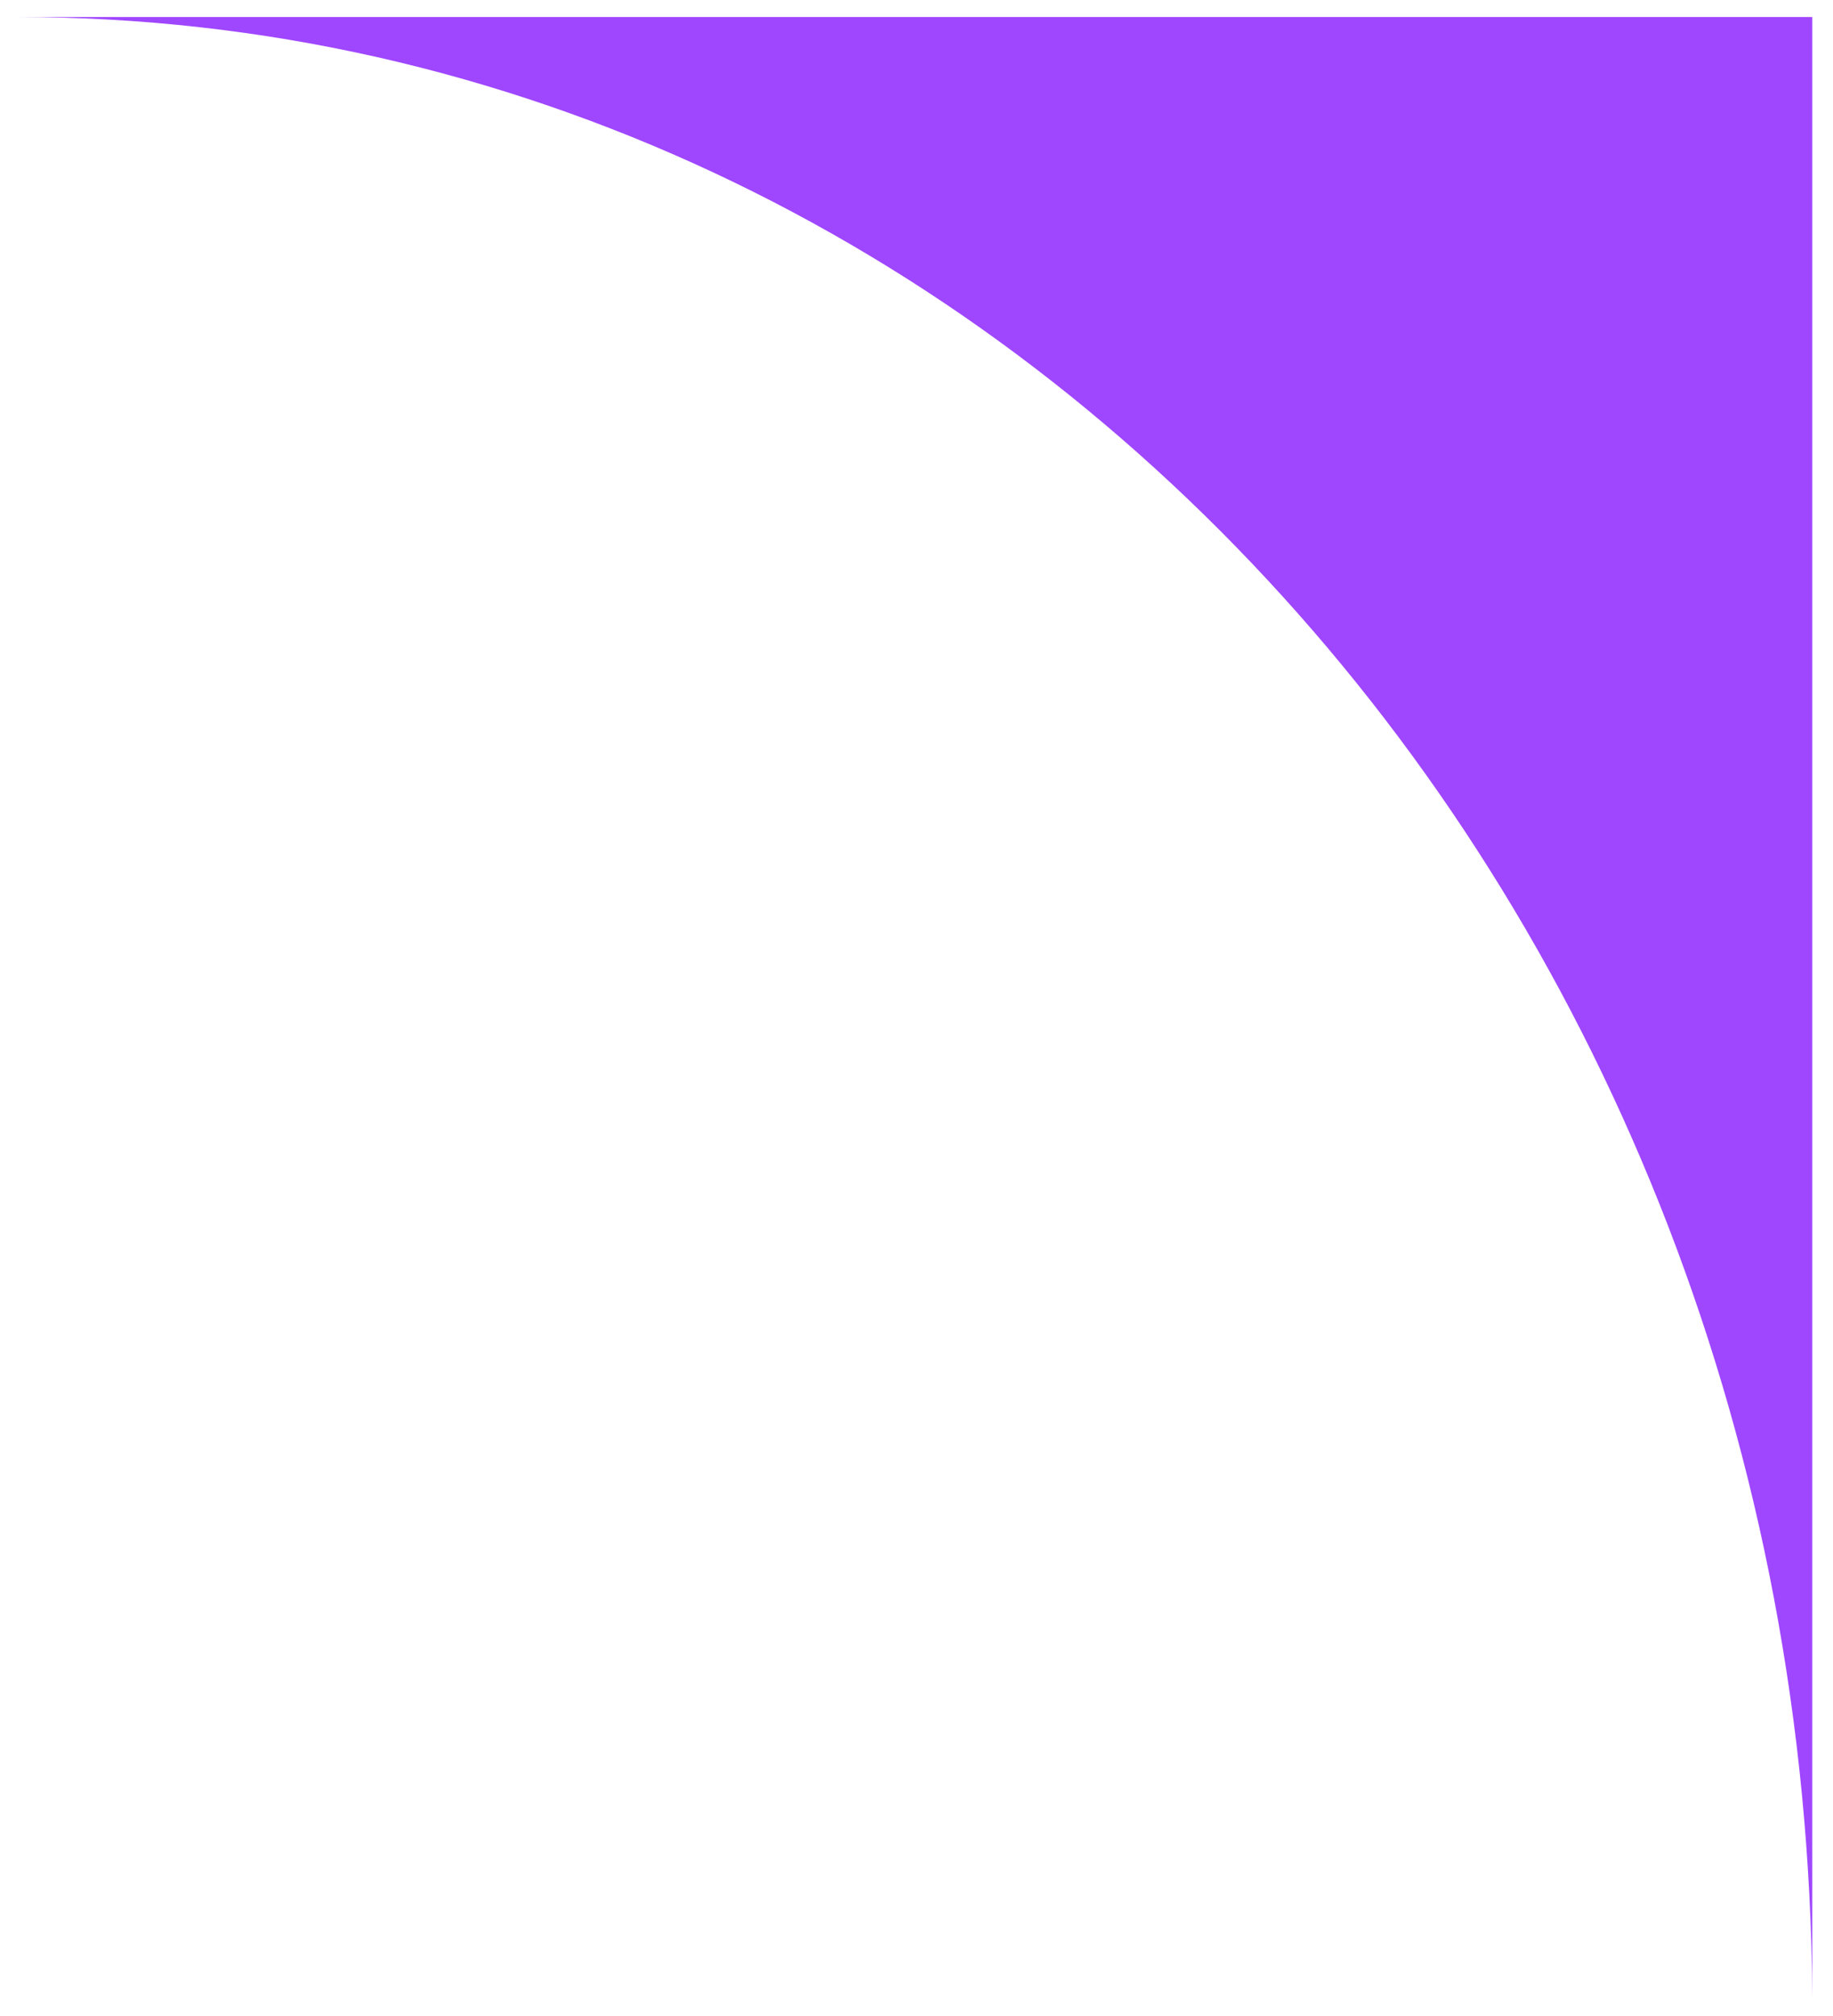 <svg width="431" height="474" viewBox="0 0 431 474" fill="none" xmlns="http://www.w3.org/2000/svg">
<g filter="url(#filter0_d_589_10341)">
<path d="M426.122 0V465.463C424.67 208.112 236.234 0 4 0H426.122Z" fill="#9F46FF"/>
</g>
<defs>
<filter id="filter0_d_589_10341" x="0" y="0" width="430.122" height="473.463" filterUnits="userSpaceOnUse" color-interpolation-filters="sRGB">
<feFlood flood-opacity="0" result="BackgroundImageFix"/>
<feColorMatrix in="SourceAlpha" type="matrix" values="0 0 0 0 0 0 0 0 0 0 0 0 0 0 0 0 0 0 127 0" result="hardAlpha"/>
<feOffset dy="4"/>
<feGaussianBlur stdDeviation="2"/>
<feComposite in2="hardAlpha" operator="out"/>
<feColorMatrix type="matrix" values="0 0 0 0 0 0 0 0 0 0 0 0 0 0 0 0 0 0 0.25 0"/>
<feBlend mode="normal" in2="BackgroundImageFix" result="effect1_dropShadow_589_10341"/>
<feBlend mode="normal" in="SourceGraphic" in2="effect1_dropShadow_589_10341" result="shape"/>
</filter>
</defs>
</svg>
